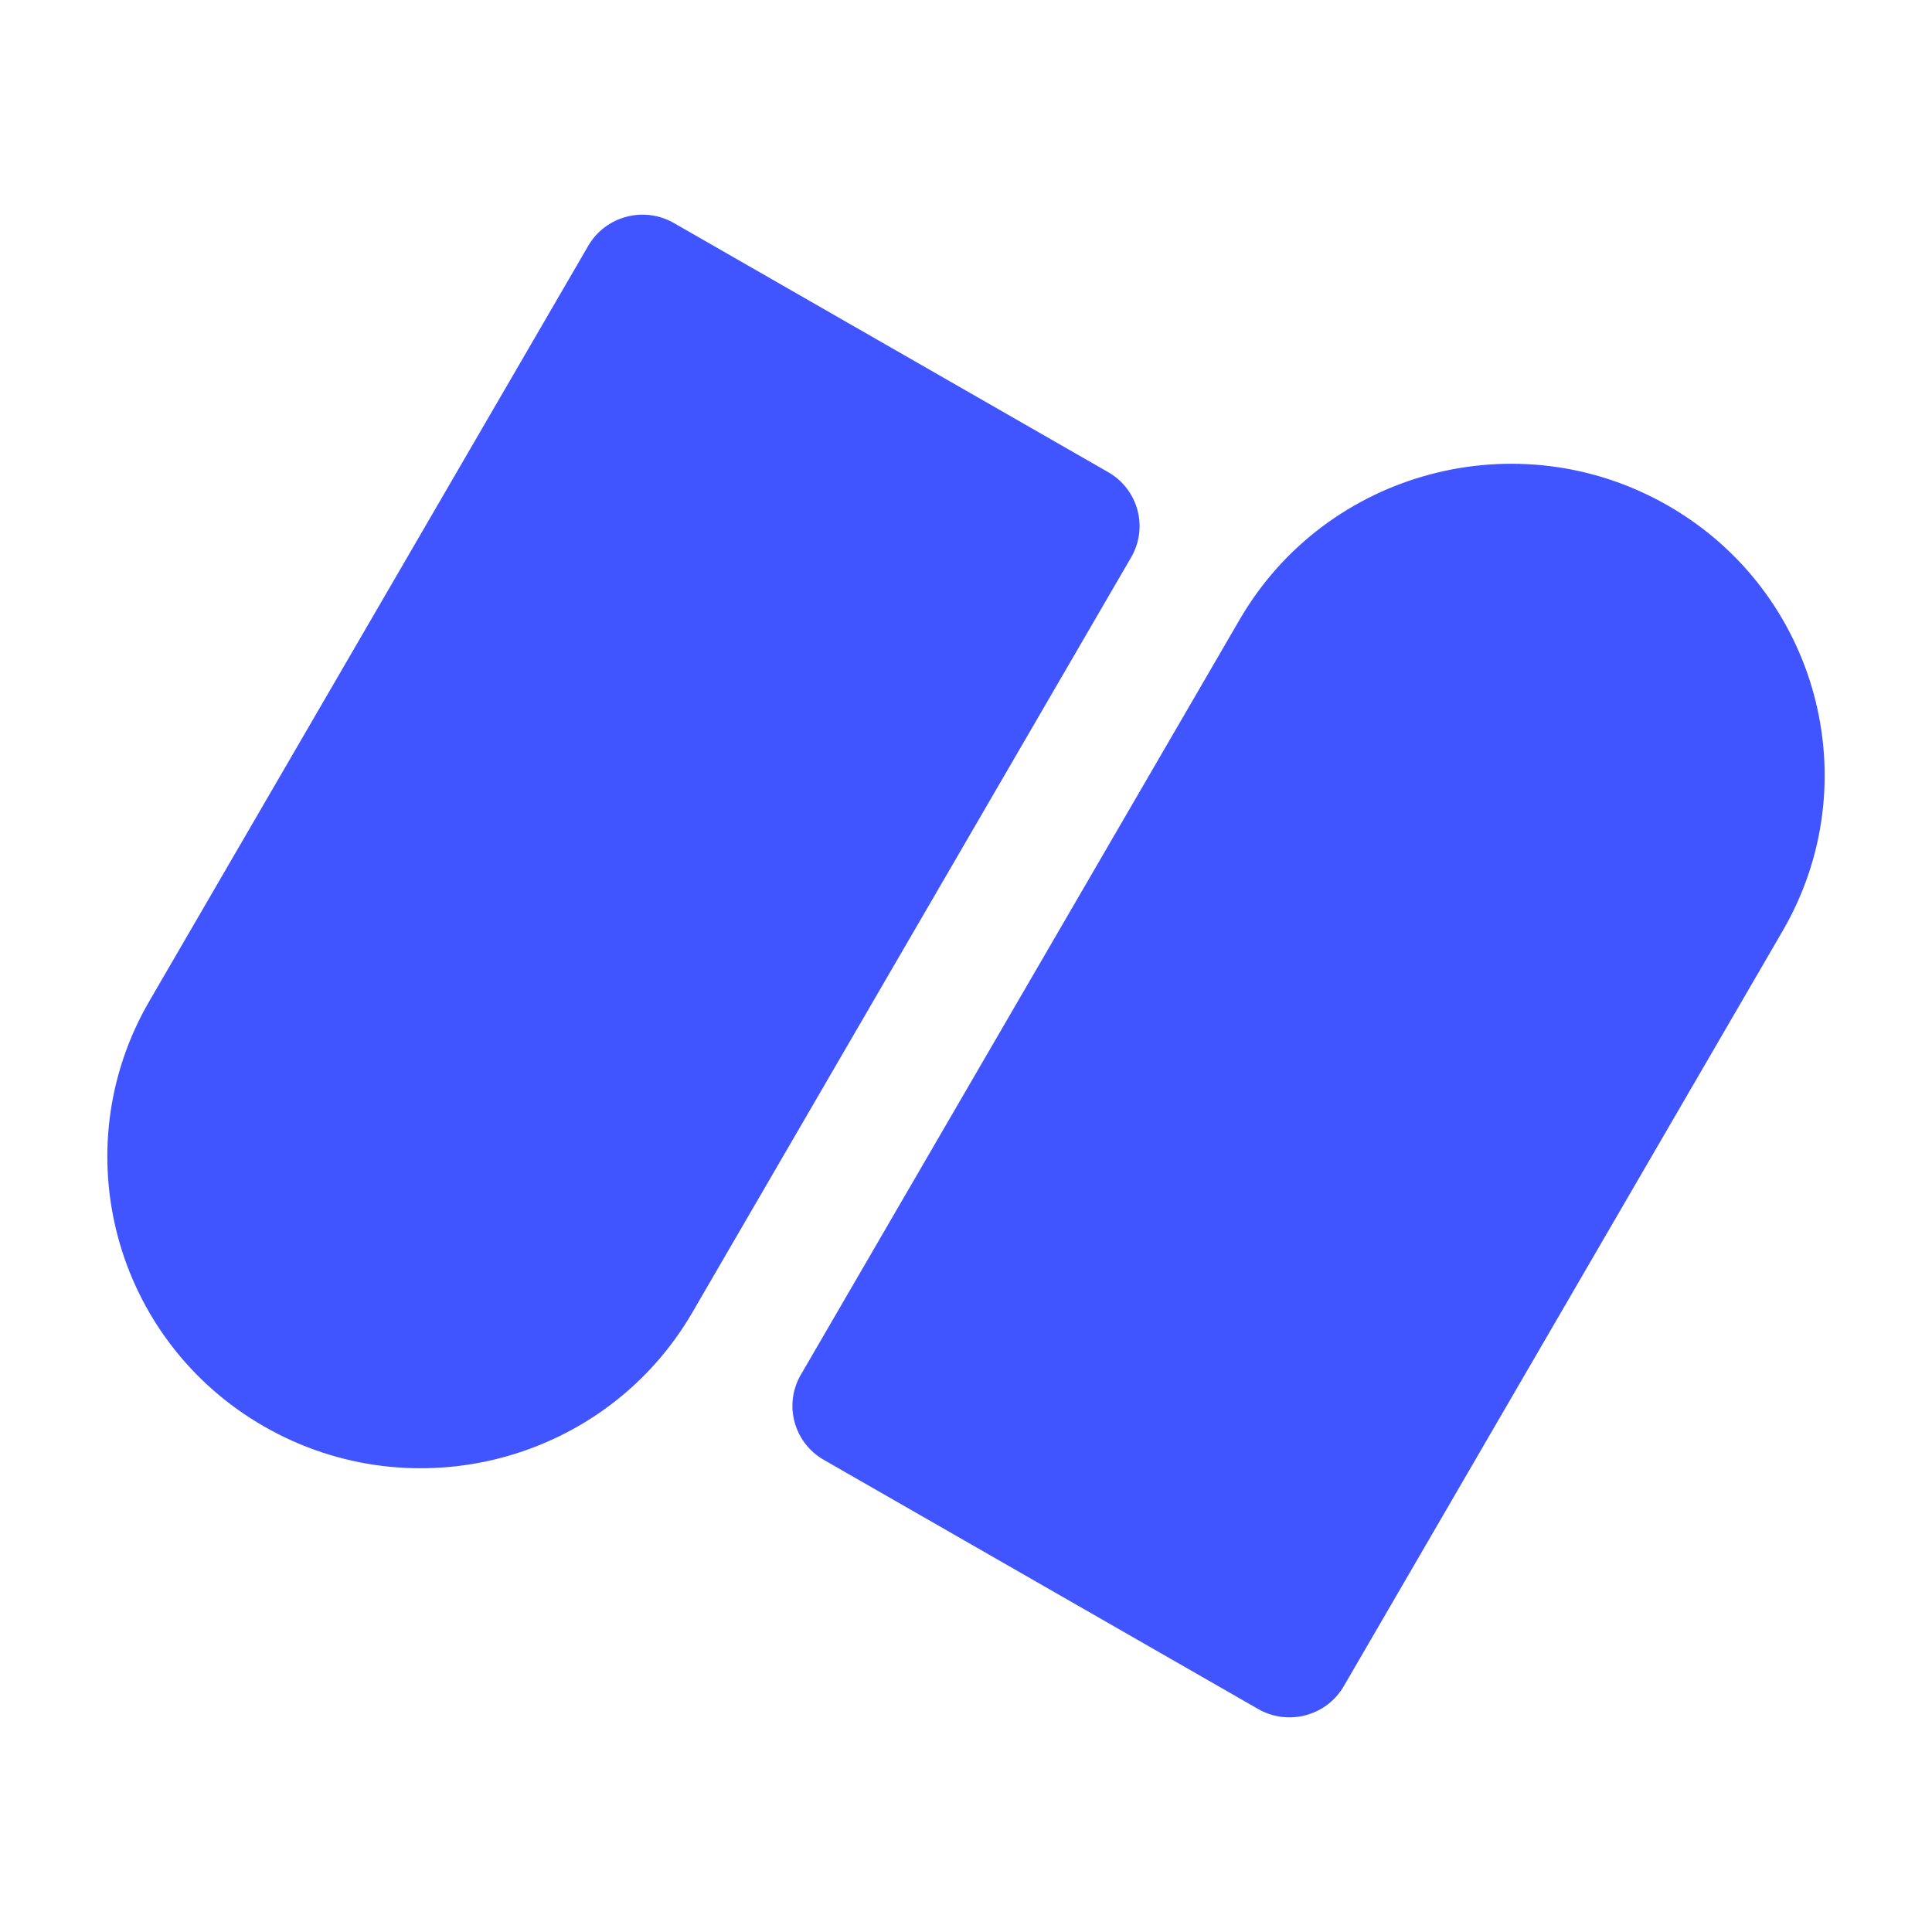 <svg xmlns="http://www.w3.org/2000/svg"  id="favicon" fill="none" viewBox="0 0 128 128">
<path d="M17.498 94.508C7.565 88.81 4.162 76.191 9.897 66.322L38.972 16.287C40.119 14.313 42.659 13.637 44.646 14.776L73.423 31.284C75.409 32.423 76.09 34.947 74.943 36.921L45.868 86.956C40.133 96.825 27.431 100.206 17.498 94.508Z" fill="#4055FF"/>
<path d="M54.577 96.718C52.591 95.579 51.91 93.055 53.057 91.081L82.132 41.046C87.867 31.177 100.568 27.796 110.501 33.493C120.434 39.191 123.838 51.811 118.103 61.68L89.028 111.715C87.881 113.689 85.341 114.365 83.354 113.225L54.577 96.718Z" fill="#4055FF"/>
<style>
#favicon {
        path { fill: #000; }
        @media (prefers-color-scheme: dark) {
            path { fill: #FFF; }
        }}
    </style>
</svg>
